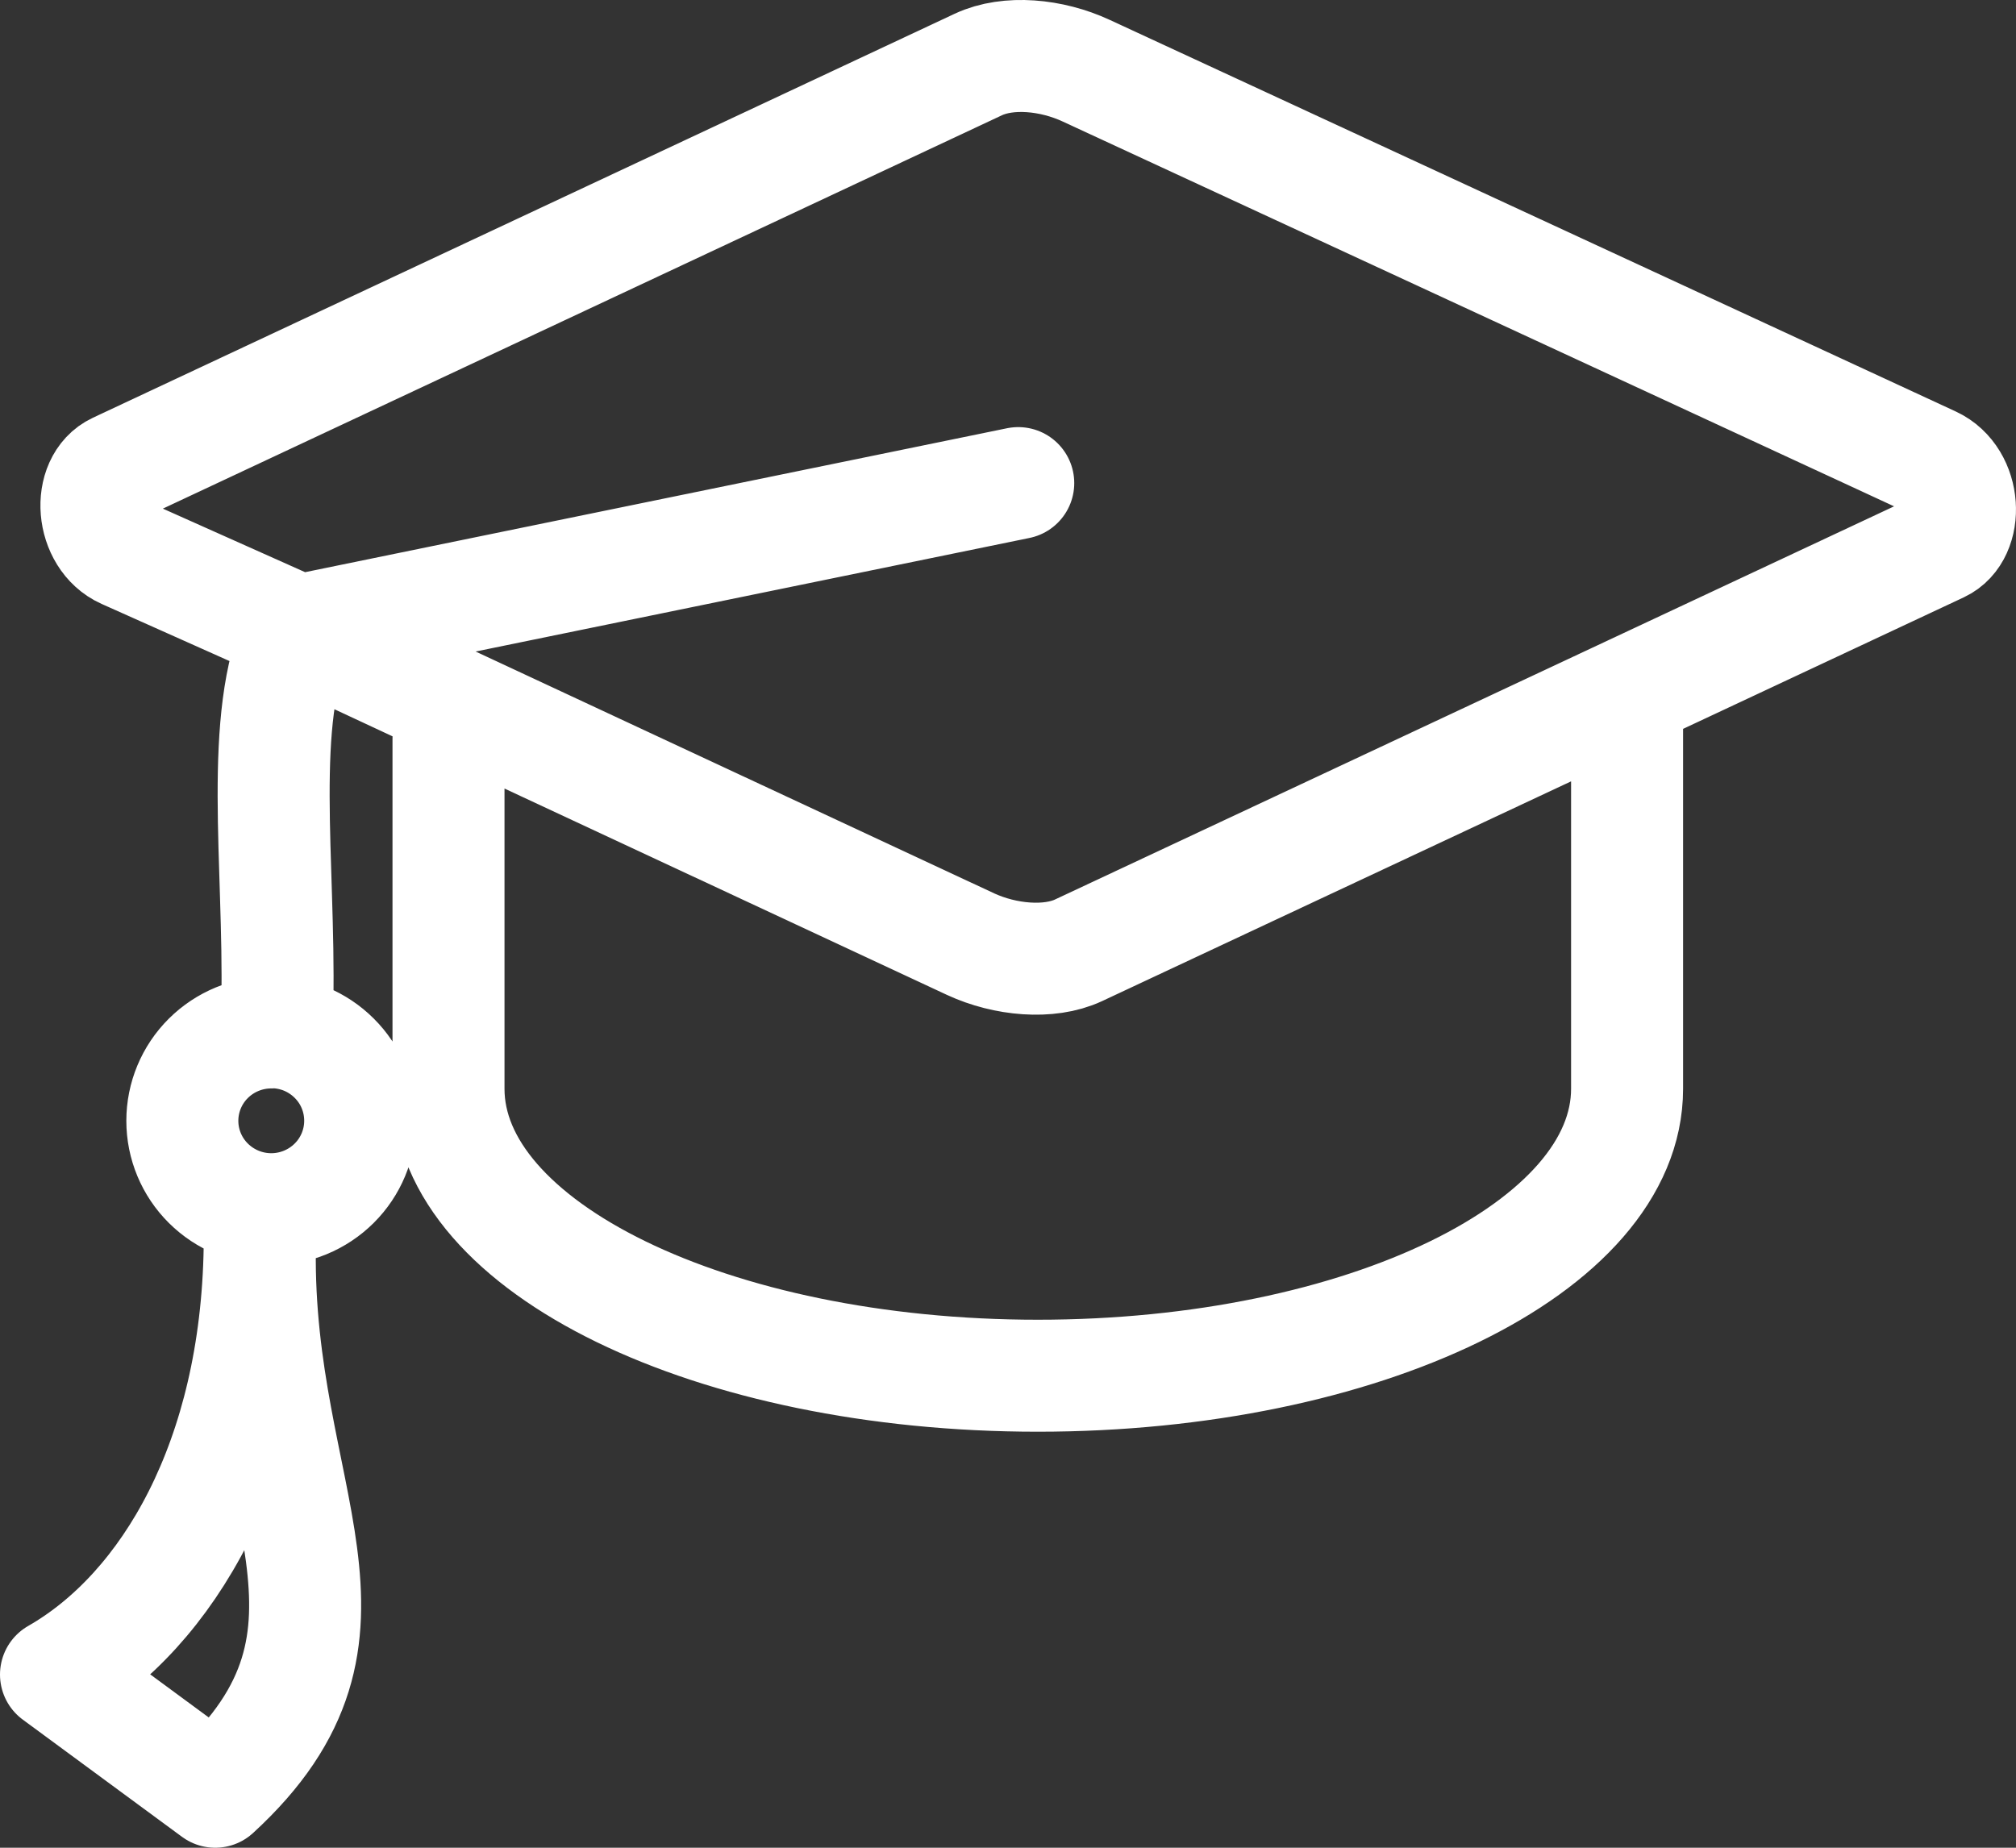 <?xml version="1.0" encoding="UTF-8"?>
<svg xmlns="http://www.w3.org/2000/svg" width="36" height="33" viewBox="0 0 36 33" fill="none">
  <rect x="0" y="0" width="36" height="33" fill="#333333" stroke="none"/>
  <path d="M29.055 12.894V19.446C29.055 22.277 24.343 24.57 18.532 24.57C12.72 24.57 8.009 22.277 8.009 19.446V13.192M4.64 22.285C4.577 26.796 6.953 29.148 3.843 32L1 29.907C3.01 28.758 4.578 26.058 4.637 22.285M4.953 17.891C4.998 15.4 4.606 12.826 5.327 11.26L2.223 9.873C1.617 9.601 1.548 8.617 2.084 8.366L17.47 1.152C18.007 0.901 18.779 0.976 19.395 1.262L34.503 8.256C35.119 8.542 35.158 9.522 34.643 9.763L19.258 16.973C18.733 17.218 17.948 17.147 17.334 16.863L5.33 11.264L18.183 8.628M4.844 18.435C5.053 18.435 5.26 18.476 5.453 18.555C5.645 18.635 5.821 18.752 5.968 18.899C6.116 19.046 6.233 19.22 6.312 19.412C6.392 19.604 6.432 19.81 6.432 20.017C6.432 20.436 6.265 20.837 5.967 21.133C5.669 21.429 5.265 21.596 4.844 21.596C4.423 21.596 4.019 21.429 3.721 21.133C3.423 20.837 3.256 20.436 3.256 20.017C3.256 19.599 3.423 19.197 3.721 18.901C4.019 18.605 4.423 18.439 4.844 18.439V18.435Z" stroke="white" stroke-width="2" stroke-linecap="round" stroke-linejoin="round"></path>
</svg>
